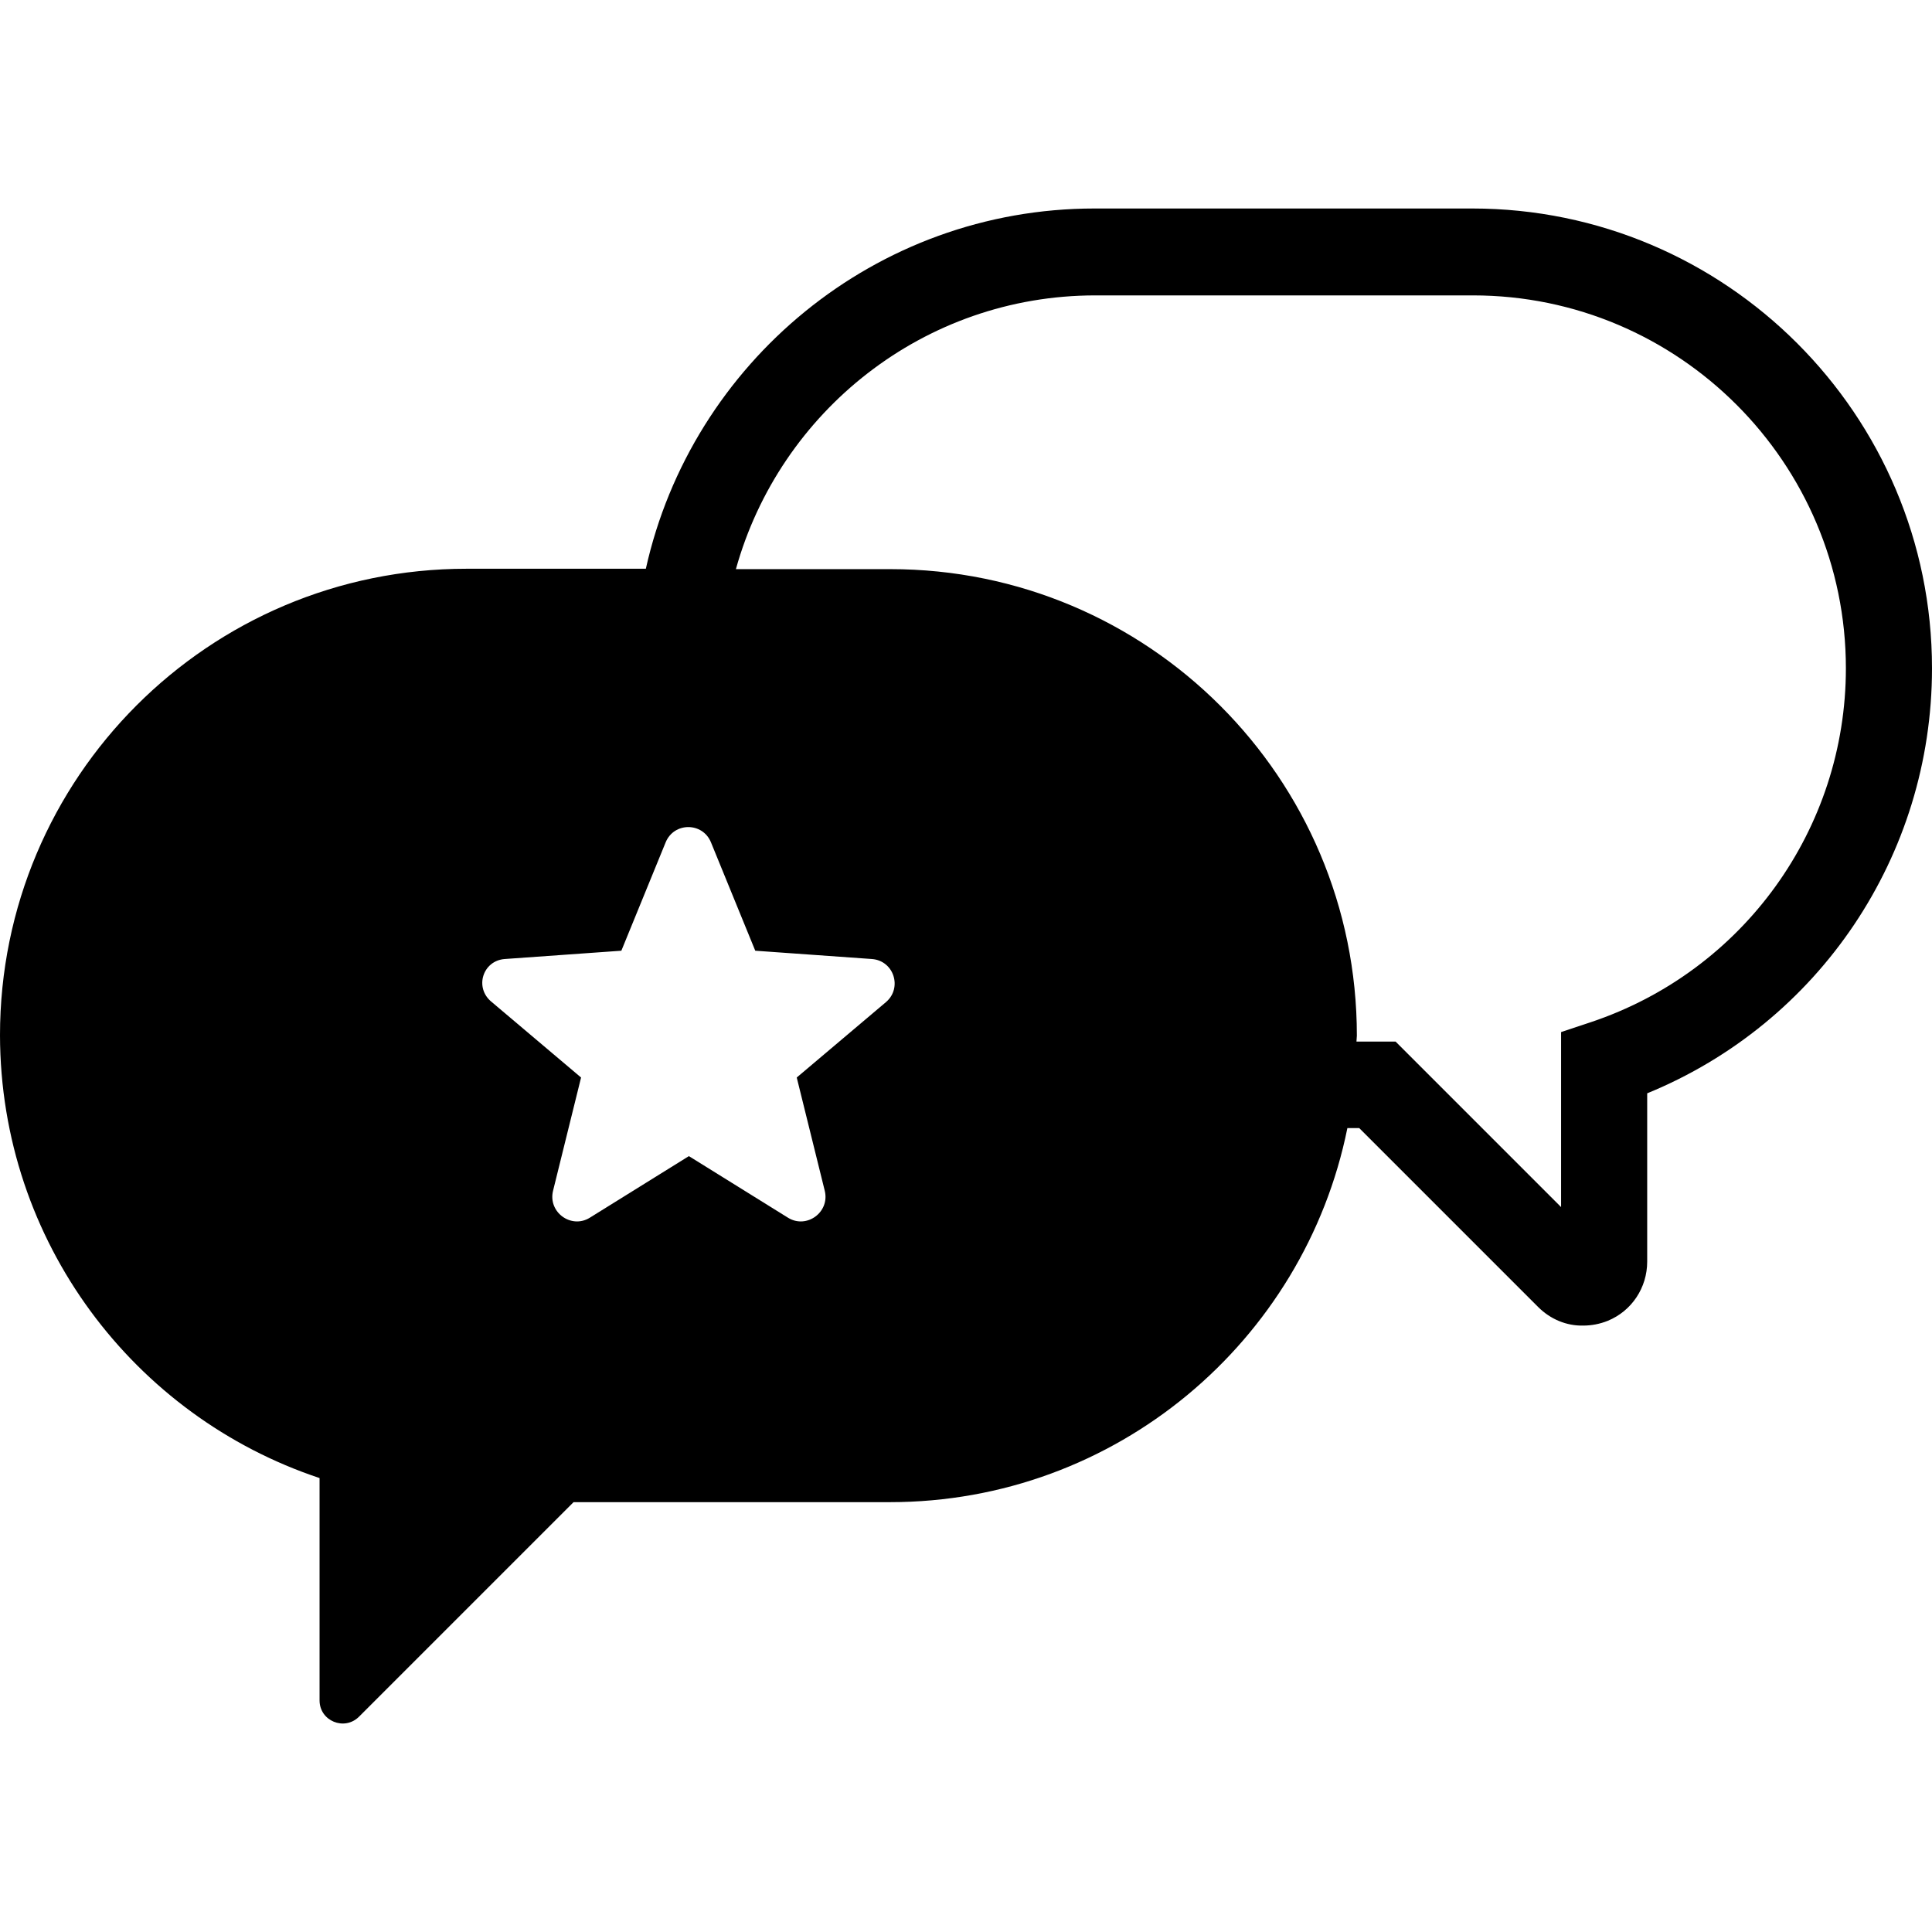 <?xml version="1.0" encoding="iso-8859-1"?>
<!-- Uploaded to: SVG Repo, www.svgrepo.com, Generator: SVG Repo Mixer Tools -->
<svg fill="#000000" height="800px" width="800px" version="1.1" id="Capa_1" xmlns="http://www.w3.org/2000/svg" xmlns:xlink="http://www.w3.org/1999/xlink" 
	 viewBox="0 0 489.1 489.1" xml:space="preserve">
<g>
	<path d="M80.9,374.181v56.3c0,5.2,6.3,7.8,10,4.1l54.3-54.3h80.1c57.2,0,104.9-40.7,115.8-94.7h3l45.3,45.3
		c3.1,3.1,7.2,4.8,11.4,4.7c2.1,0,4.2-0.4,6.2-1.2c6.1-2.5,10-8.4,10-15v-42.6c43.5-17.8,72.1-60.1,72.1-107.6
		c0-64.2-52.2-116.4-116.4-116.4h-95.6c-55.5,0-102,39.1-113.6,91.2h-45.4c-65.3,0-118.1,52.9-118.1,118.1
		C0.1,314.381,34,358.581,80.9,374.181z M277.3,74.781h95.6c52.1,0,94.4,42.4,94.4,94.4c0,40.7-26,76.7-64.6,89.6l-7.5,2.5v44.3
		l-41.9-41.9h-9.9c0-0.5,0.1-1,0.1-1.5c0-65.3-52.9-118.1-118.1-118.1h-39.1C197.4,104.181,233.9,74.781,277.3,74.781z
		 M127.8,242.781l29.5-2.1l11.2-27.4c2.1-5.2,9.4-5.2,11.5,0l11.2,27.4l29.5,2.1c5.6,0.4,7.8,7.3,3.6,10.9l-22.6,19.1l7.1,28.7
		c1.3,5.4-4.6,9.7-9.3,6.8l-25.1-15.6l-25.1,15.6c-4.7,2.9-10.6-1.4-9.3-6.8l7.1-28.7l-22.6-19.1
		C120,250.081,122.2,243.181,127.8,242.781z"/>
</g>
</svg>